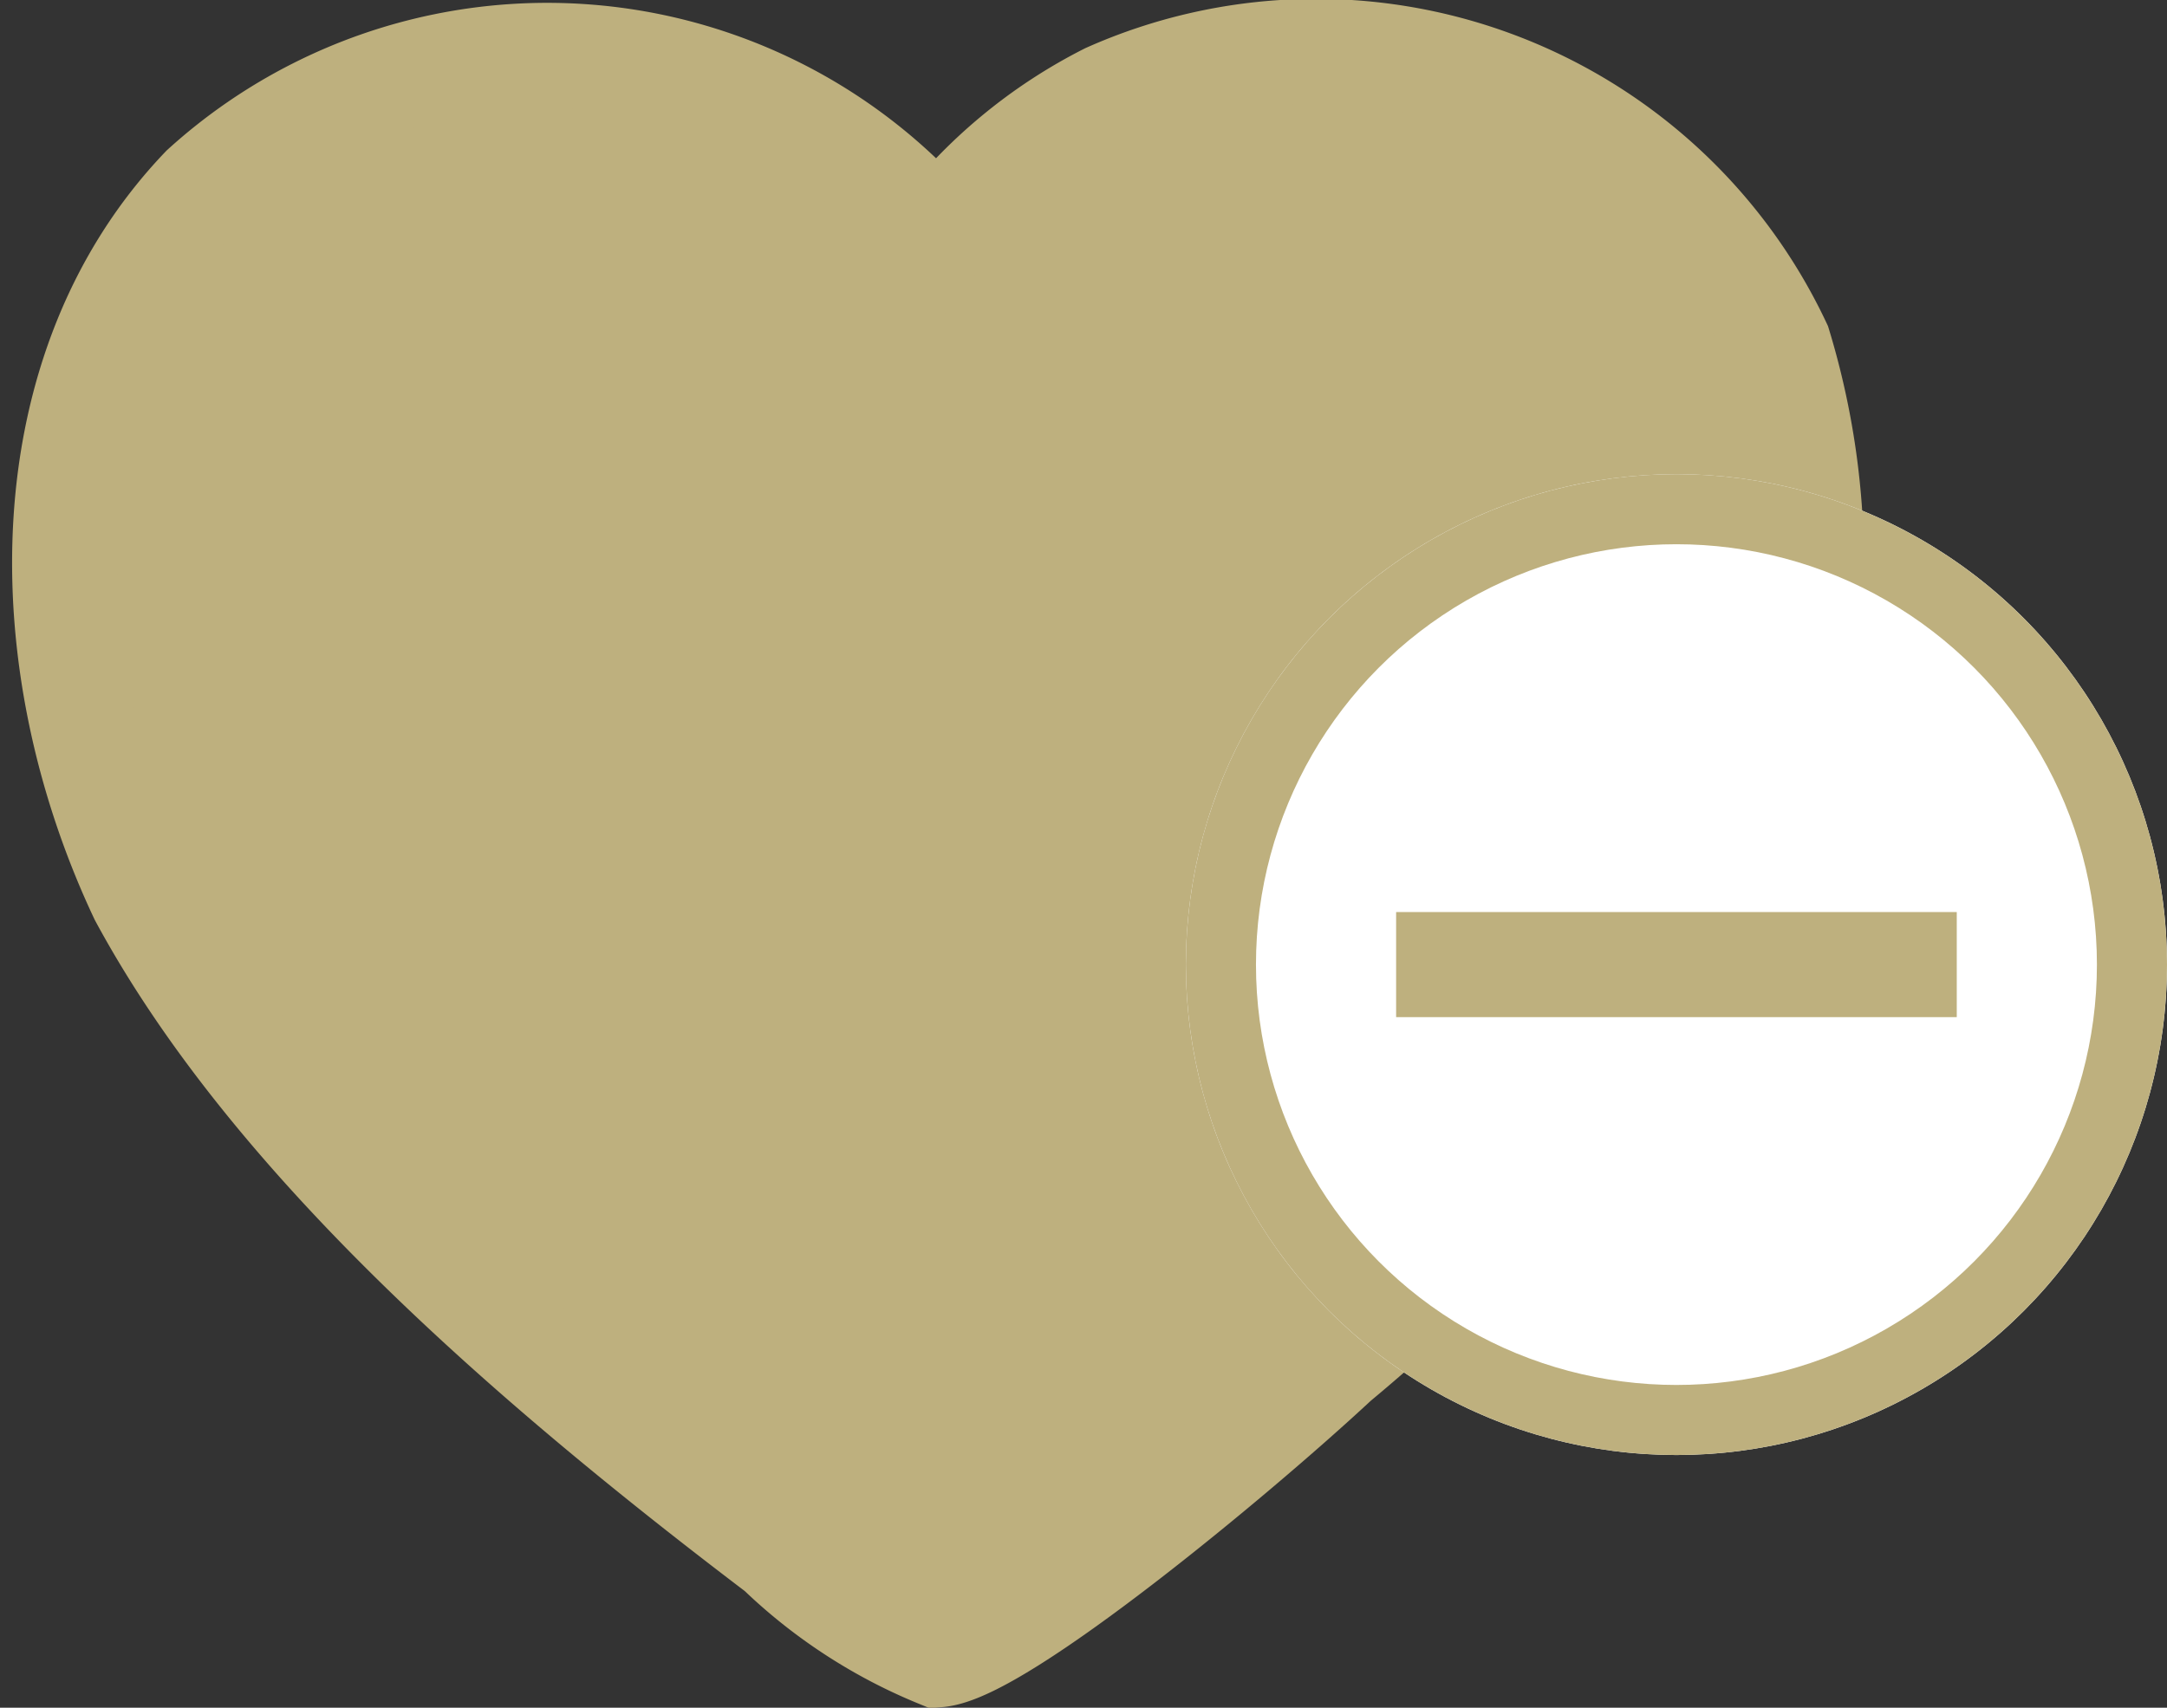 <svg xmlns="http://www.w3.org/2000/svg" width="30.922" height="24.375" viewBox="0 0 30.922 24.375">
    <rect x="0" y="0" width="30.922" height="24.375" fill="#333333" stroke="none"/>
    <g data-name="Grupo 8646">
        <path data-name="Trazado 364" d="M24.461 12.22a10.754 10.754 0 0 1-1.813 9.747 27.587 27.587 0 0 1-4.507 4.76c-1.483 1.38-4.8 4.111-5.68 4.187a7.207 7.207 0 0 1-2.267-1.48C6.725 26.8 2.992 23.592 1.1 20.087-.487 16.722-.49 12.56 1.98 9.98a7.3 7.3 0 0 1 10.481.693 7.089 7.089 0 0 1 2.426-2.013 7.3 7.3 0 0 1 9.574 3.56z" transform="translate(.922 -7.295)" style="stroke-width:1.5px;stroke:#beb07e;fill:#beb07e"/>
        <g data-name="Elipse 91" transform="translate(16.922 6.768)" style="fill:#fff;stroke:#beb07e">
            <circle cx="7" cy="7" r="7" style="stroke:none"/>
            <circle cx="7" cy="7" r="6.5" style="fill:none"/>
        </g>
        <g data-name="Grupo 3916">
            <path data-name="Línea 8" transform="translate(19.922 13.768)" style="fill:none;stroke-width:1.5px;stroke:#beb07e" d="M0 0h8"/>
        </g>
    </g>
</svg>
